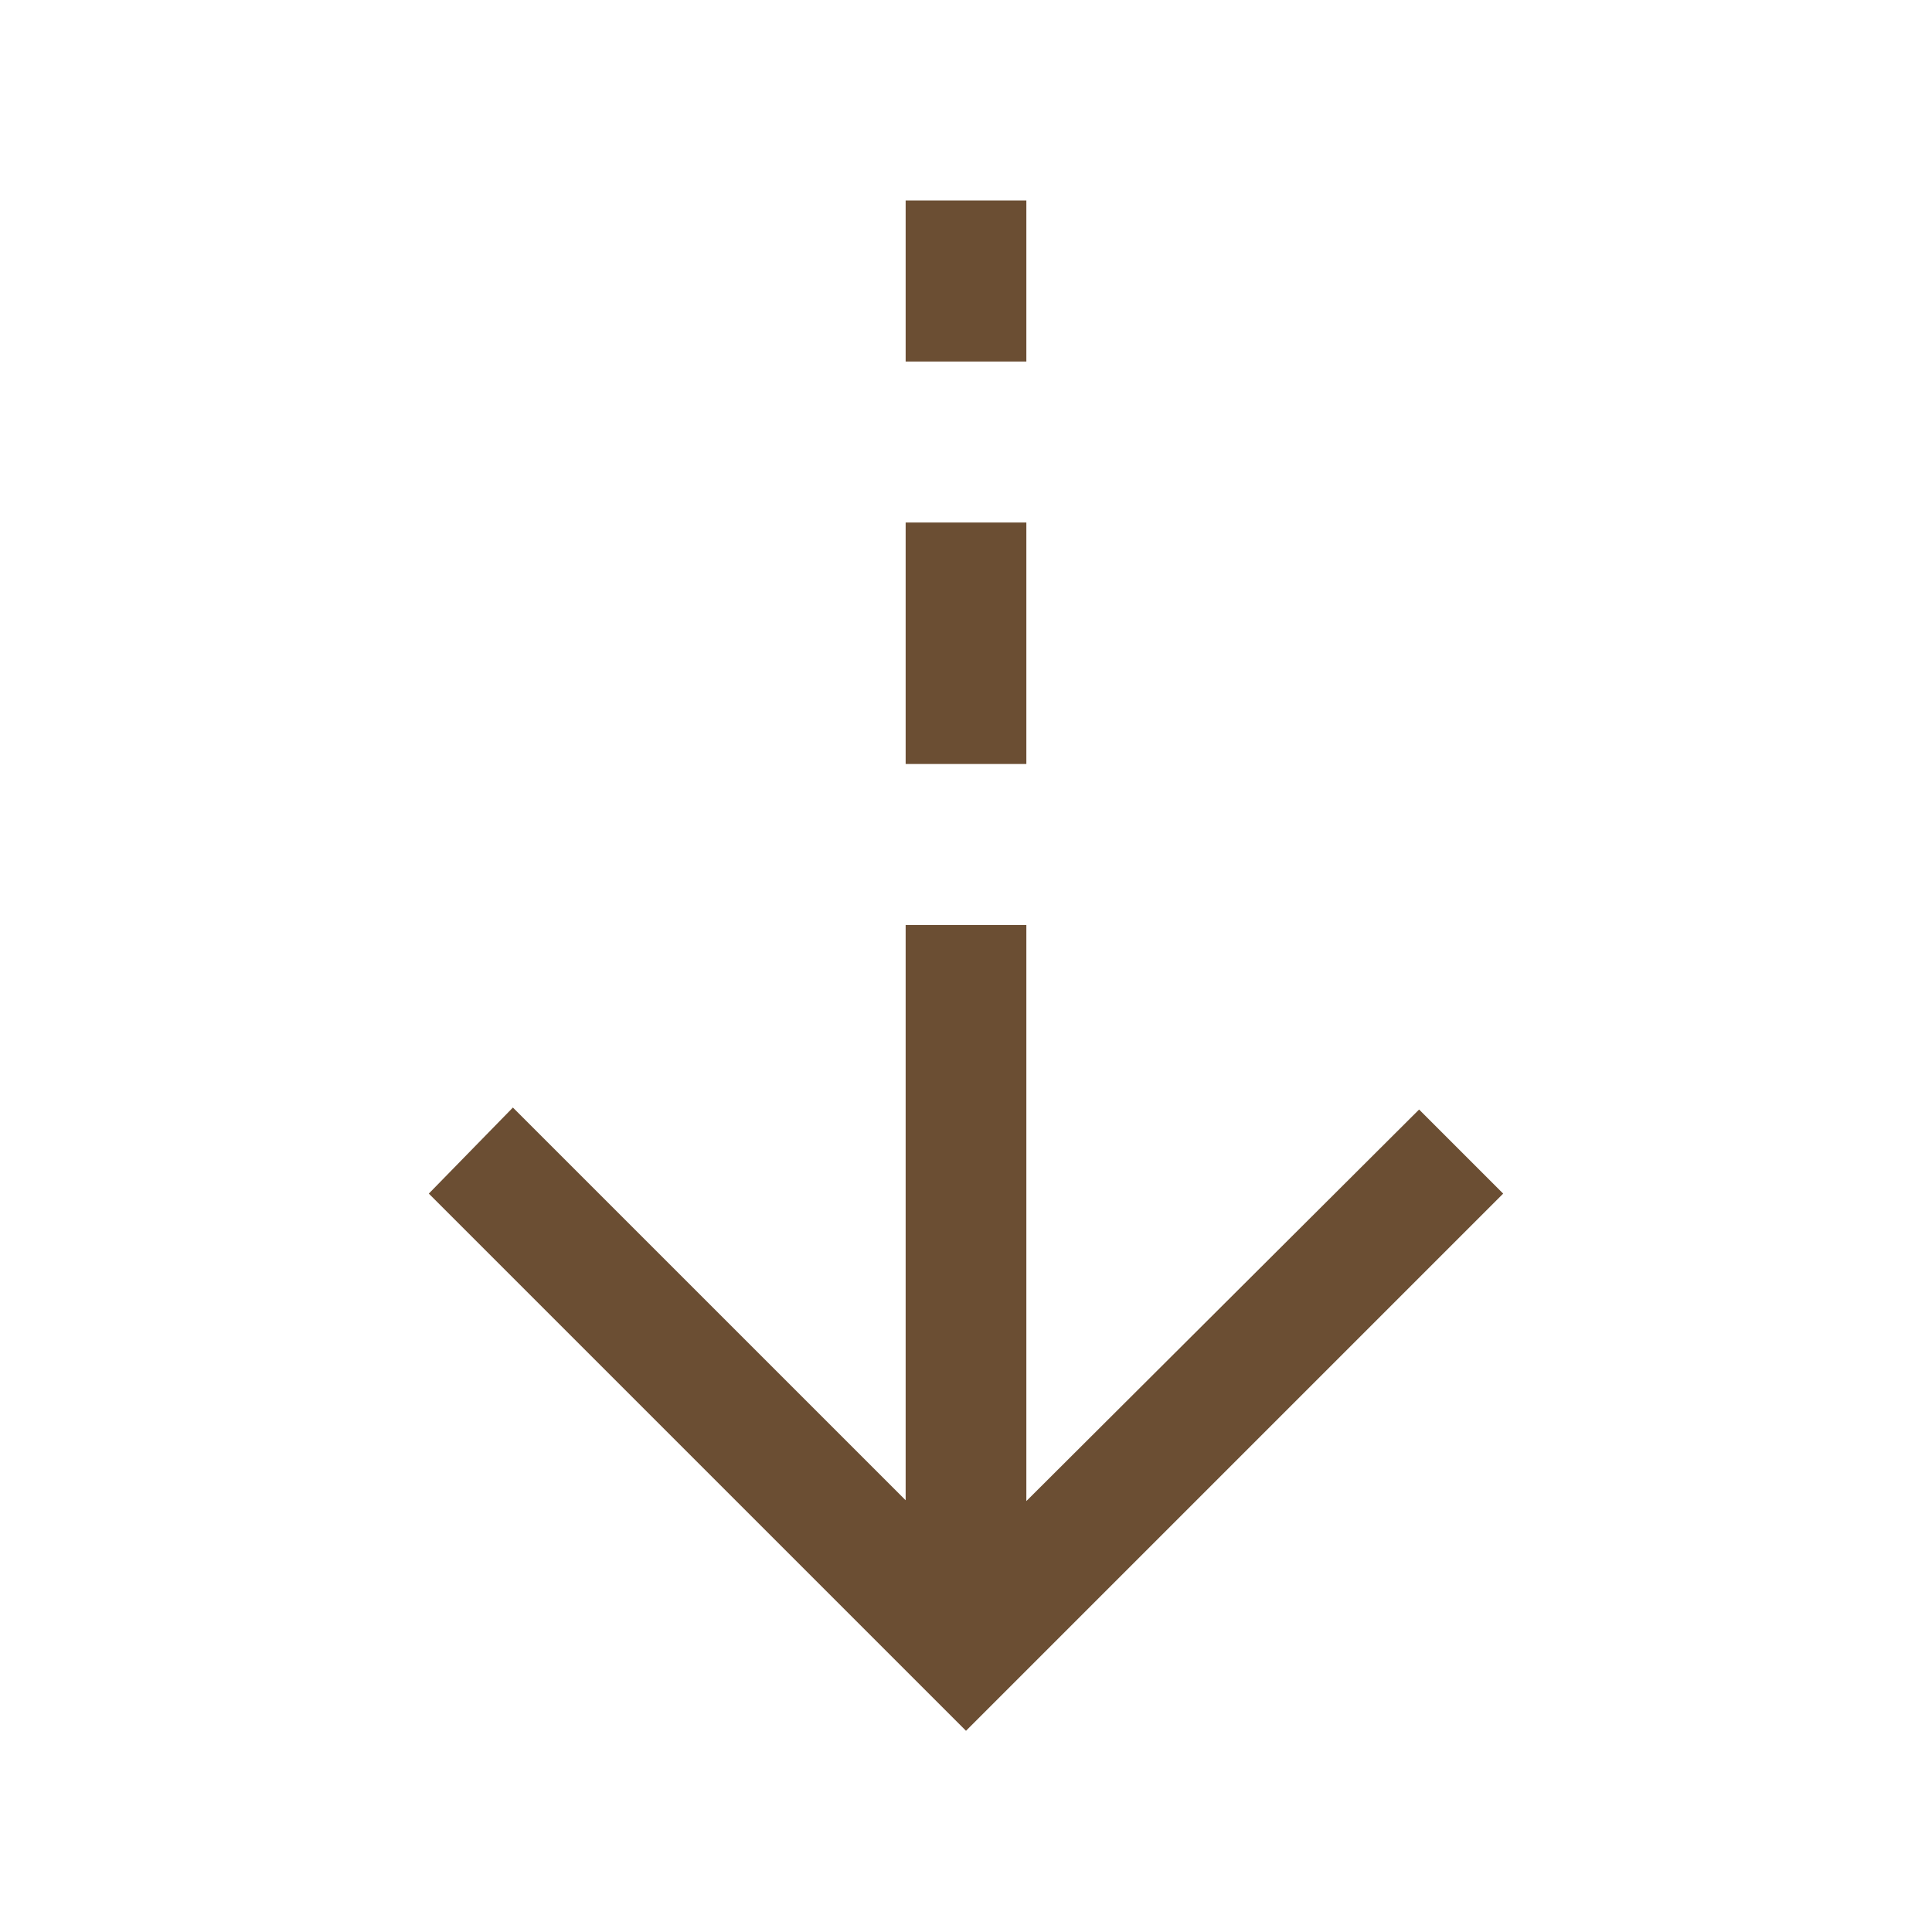 <svg width="42" height="42" viewBox="0 0 42 42" fill="none" xmlns="http://www.w3.org/2000/svg">
<mask id="mask0_7051_1482" style="mask-type:alpha" maskUnits="userSpaceOnUse" x="0" y="0" width="42" height="42">
<rect width="42" height="42" fill="#D9D9D9"/>
</mask>
<g mask="url(#mask0_7051_1482)">
<path d="M21 37.626L9.322 25.948L11.15 24.077L19.688 32.614V20.109H22.312V32.632L30.85 24.12L32.678 25.948L21 37.626ZM19.688 16.609V11.359H22.312V16.609H19.688ZM19.688 7.859V4.359H22.312V7.859H19.688Z" fill="#6B4E33"/>
</g>
</svg>
